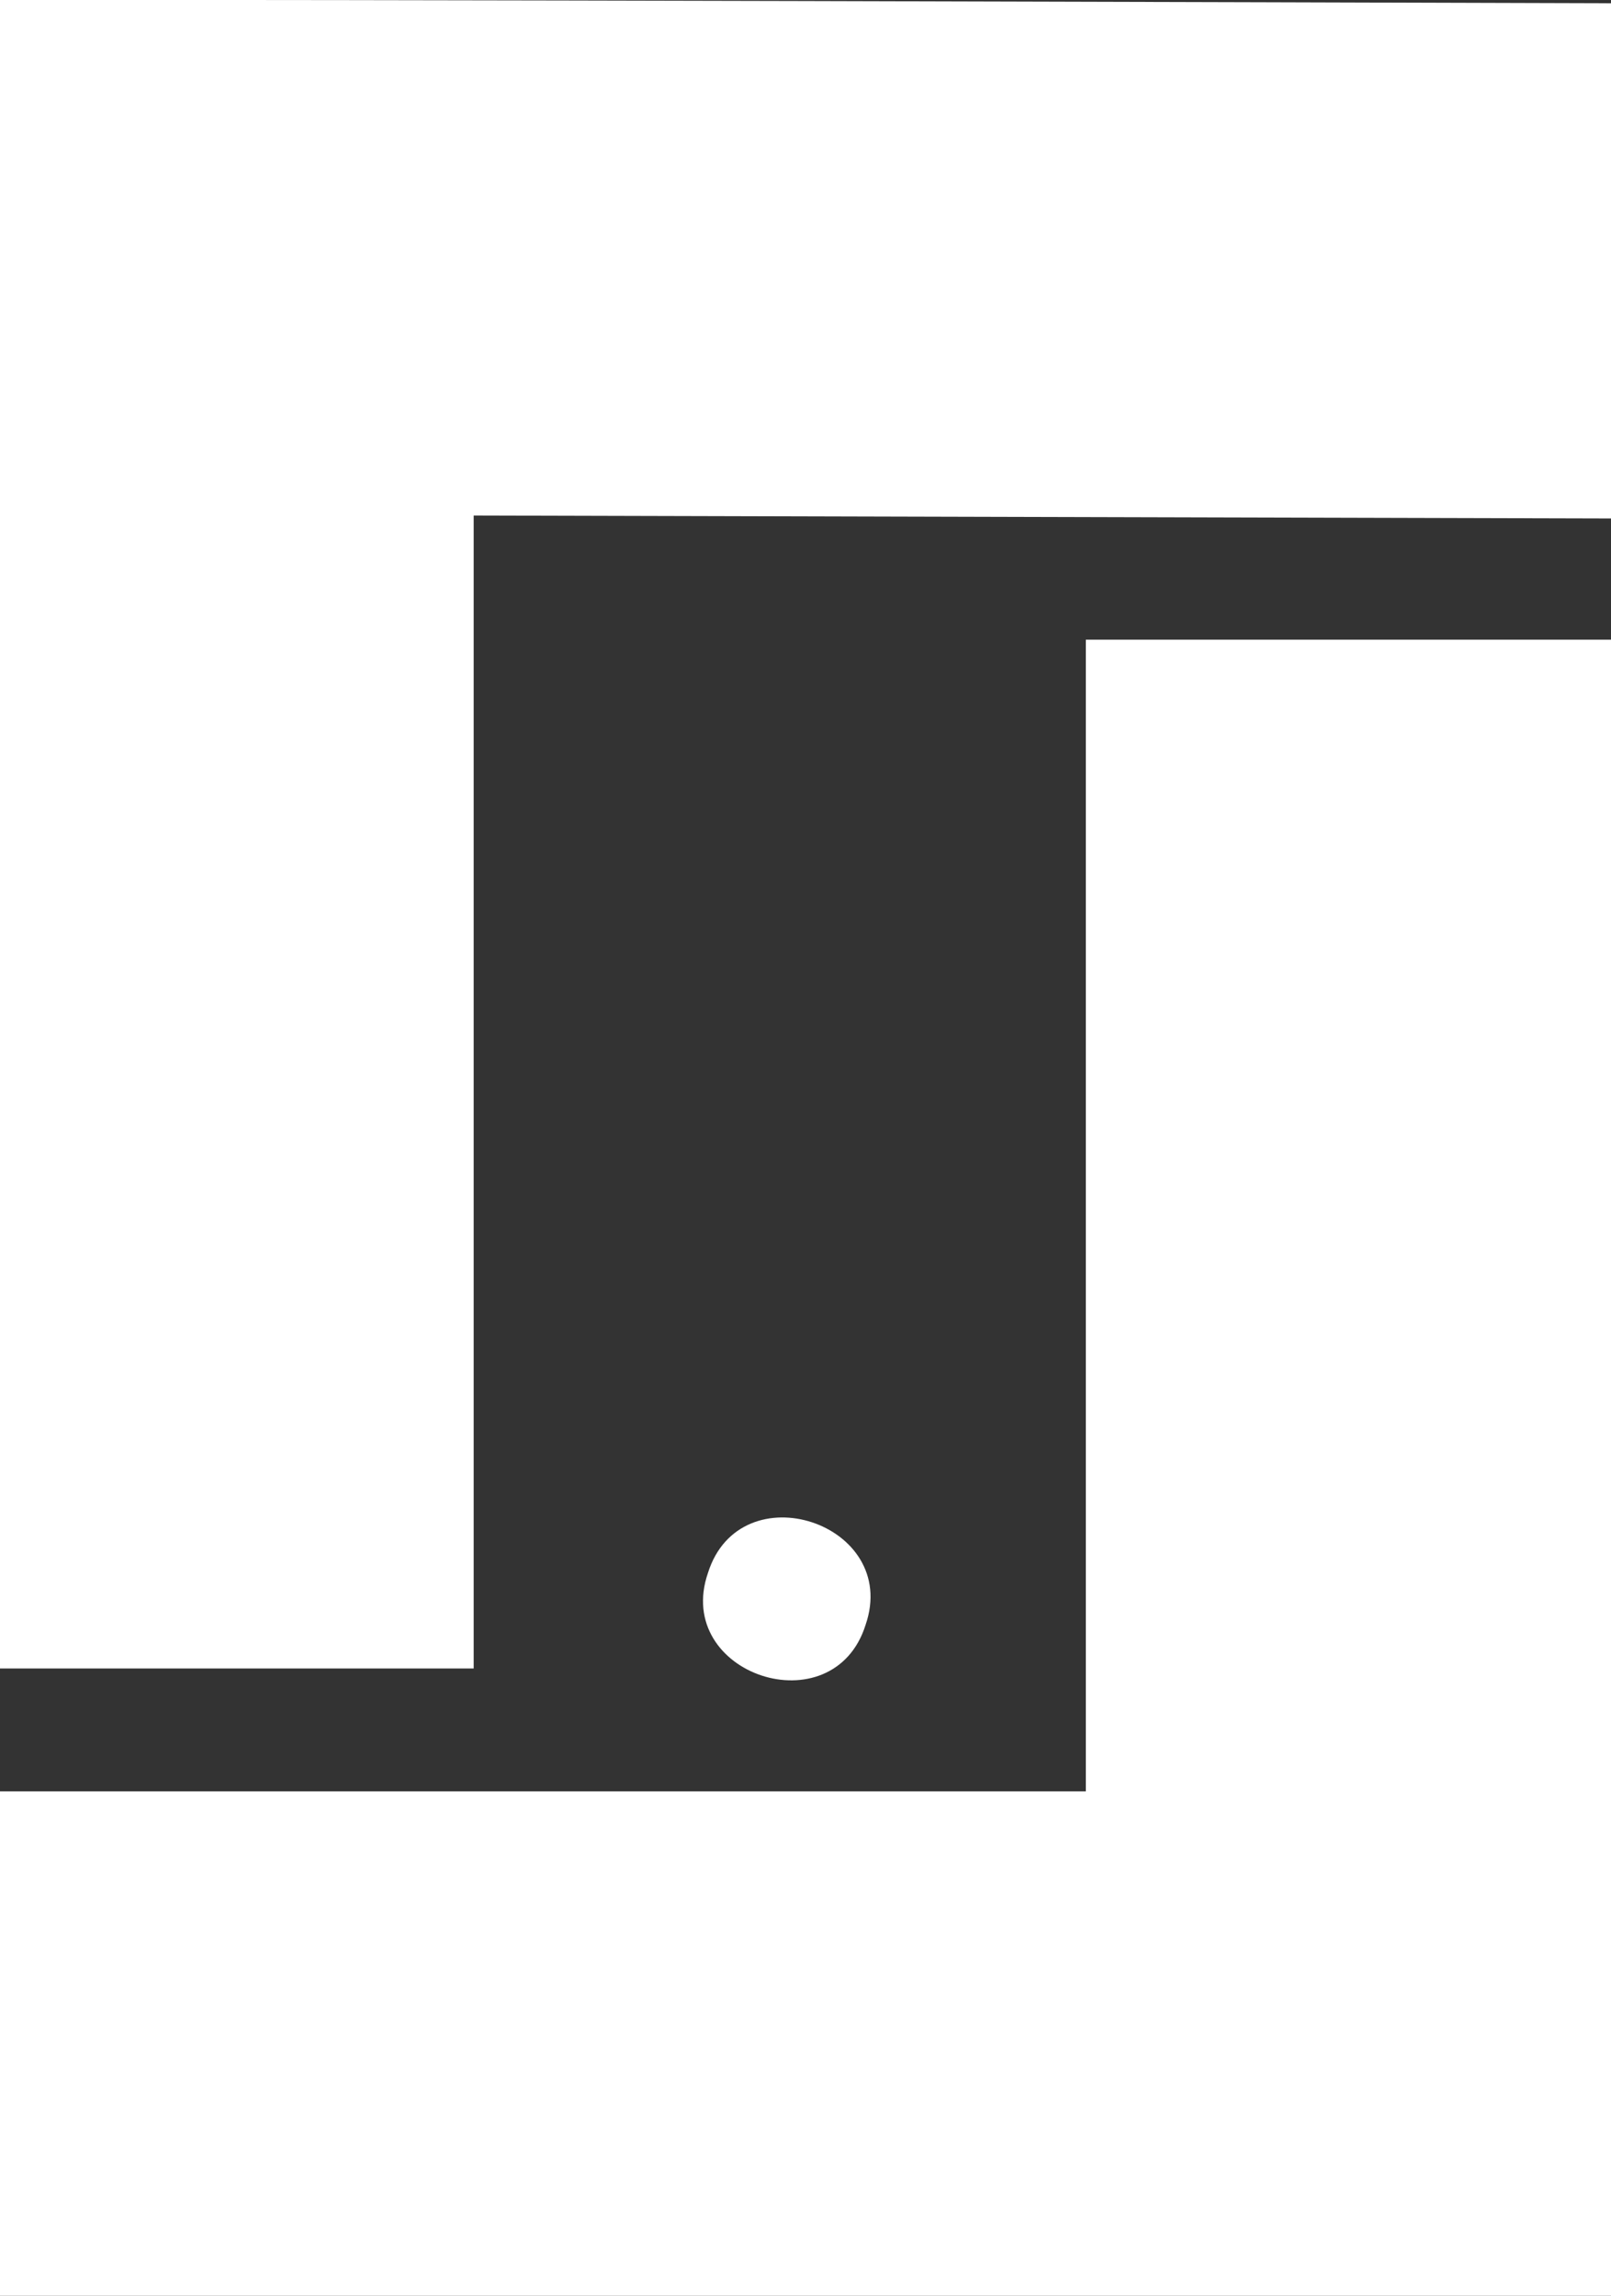 <?xml version="1.0" encoding="UTF-8"?>
<svg xmlns="http://www.w3.org/2000/svg" id="Layer_2" data-name="Layer 2" viewBox="0 0 49.45 70.45">
  <rect x="0" y="0" width="49.45" height="70.45" fill="#333333" stroke="none"/>
  <defs>
    <style>
      .cls-1 {
        fill: #fff;
      }
    </style>
  </defs>
  <g id="Layer_1-2" data-name="Layer 1">
    <g>
      <path class="cls-1" d="M14.54,15.82l34.91.09V.1C39.03.07,9.98-.02,0,0v51.2h14.54V15.82Z"></path>
      <path class="cls-1" d="M33.33,19.63v35.34H0v15.48h49.45V19.63h-16.12Z"></path>
      <path class="cls-1" d="M21.73,48.27c-1.07,3.12,3.85,4.74,4.84,1.59,1.07-3.12-3.85-4.74-4.84-1.59Z"></path>
    </g>
  </g>
</svg>
